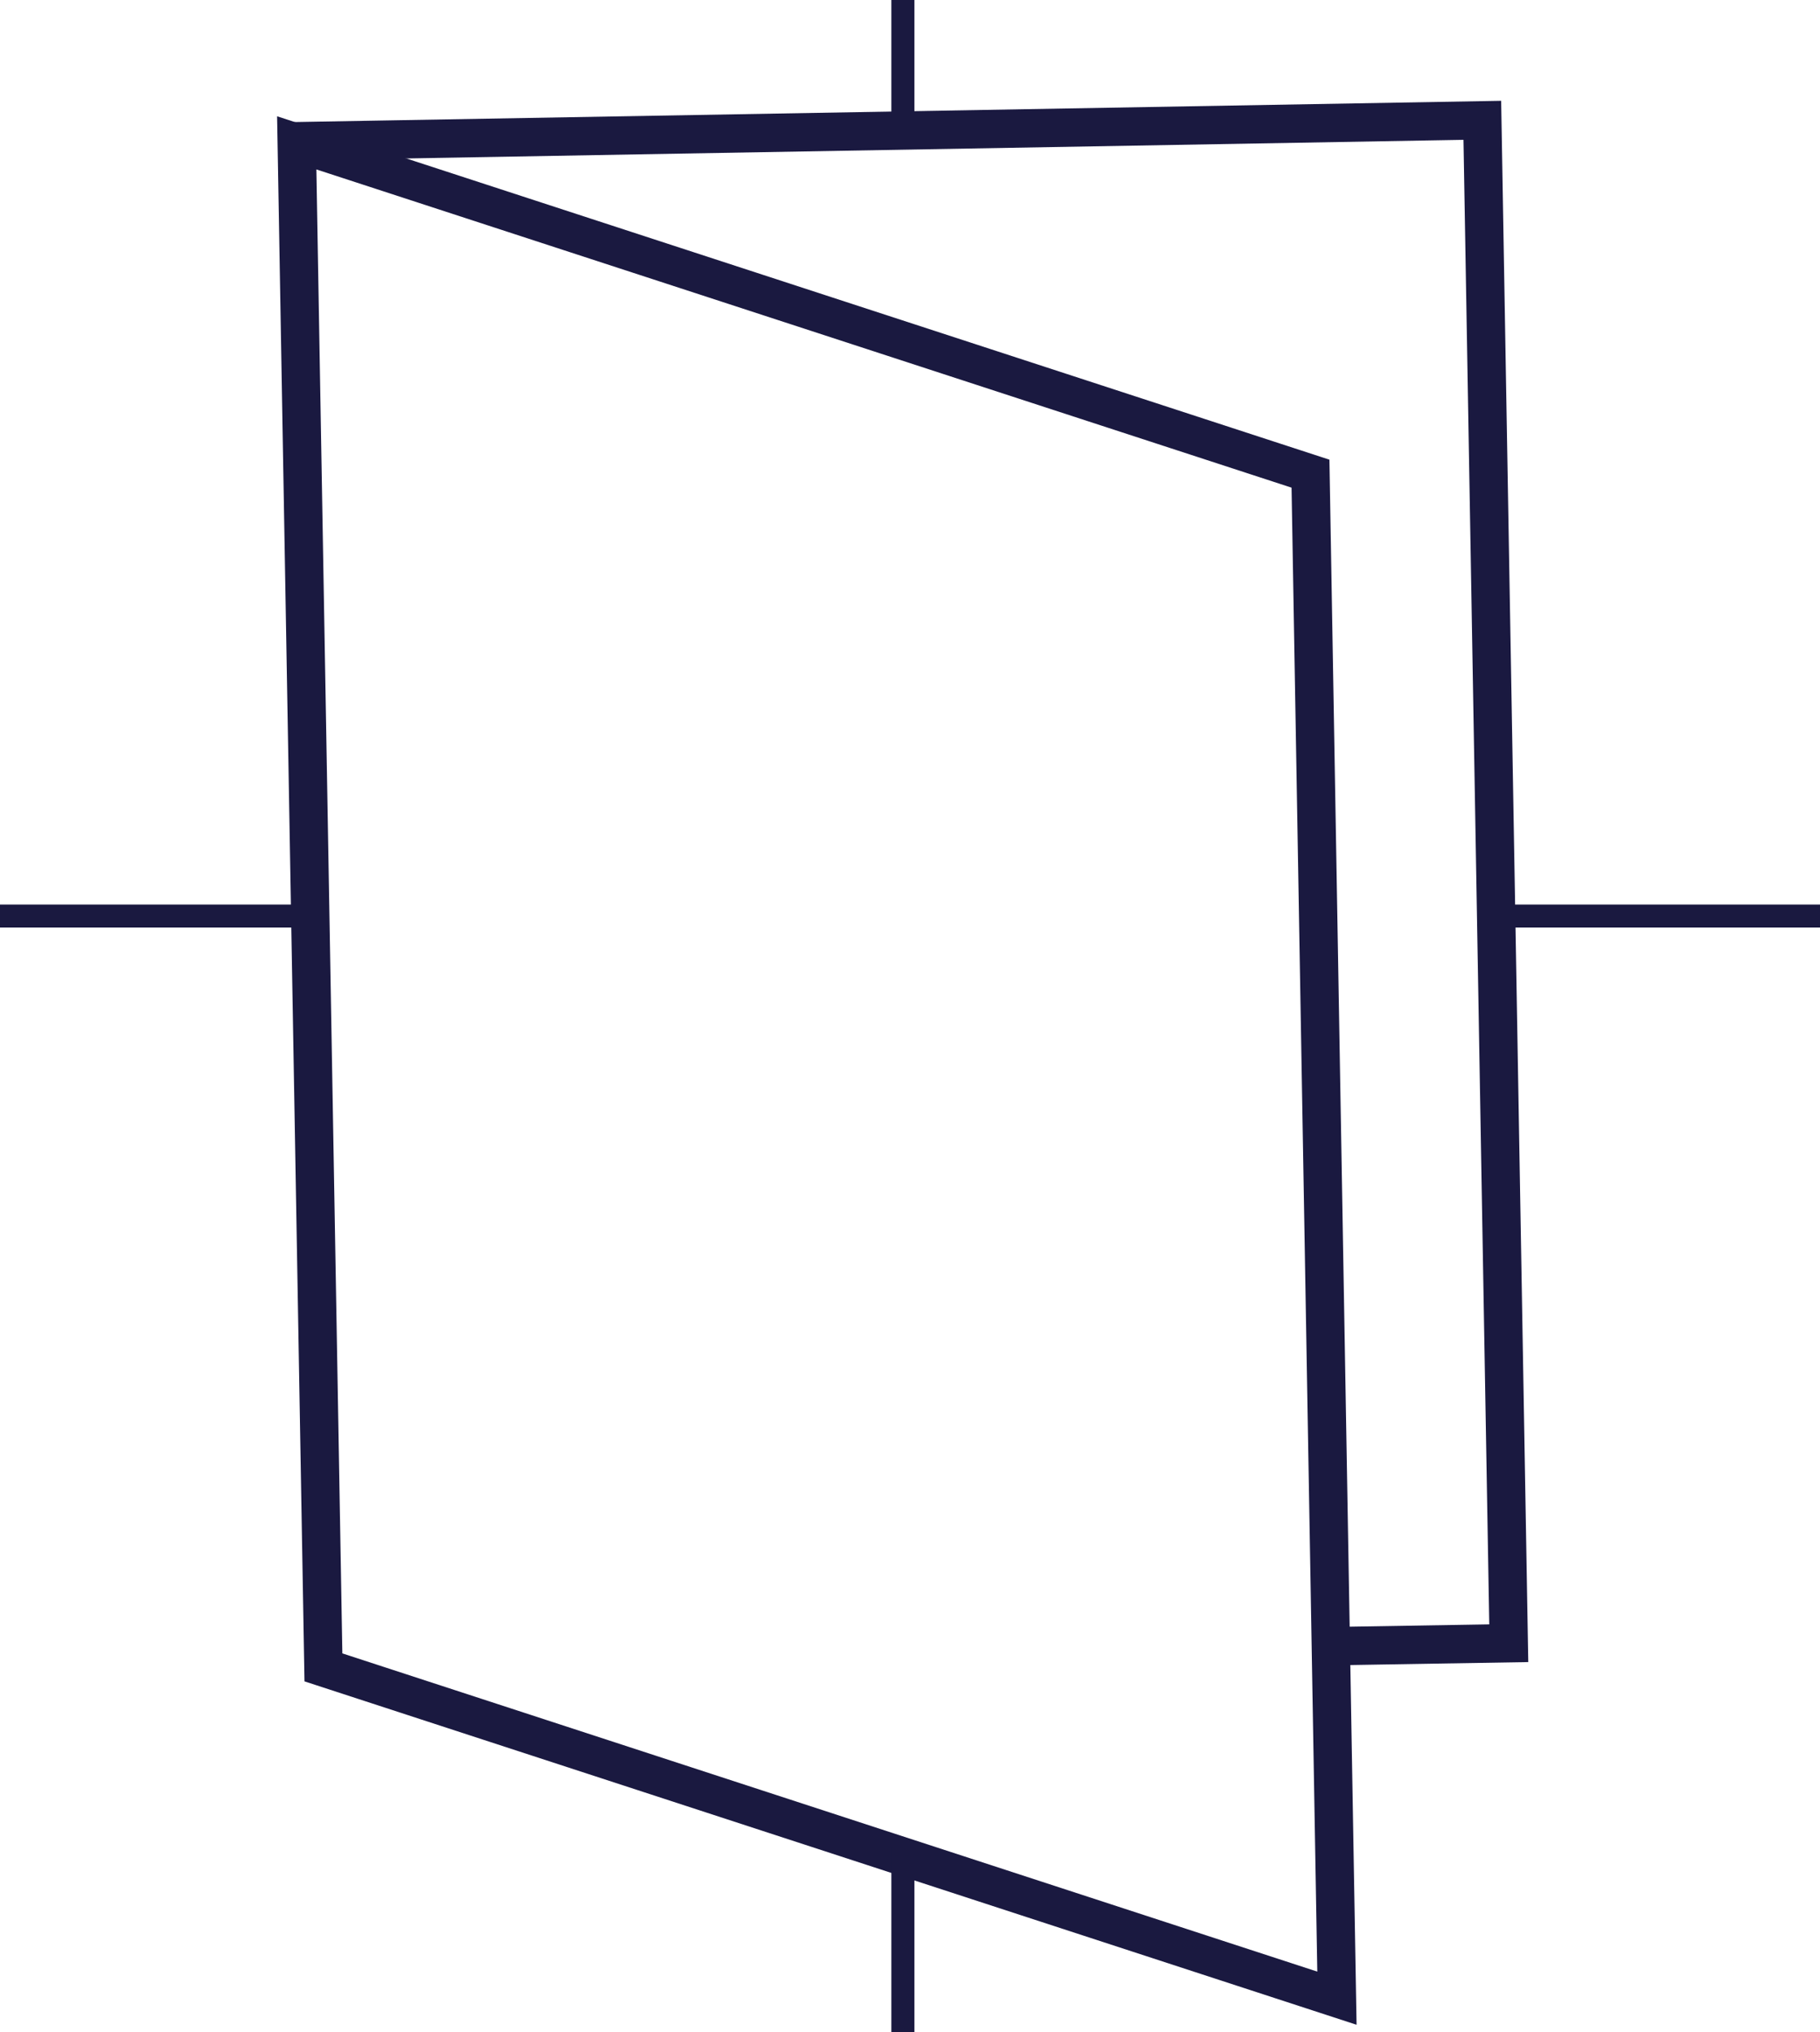 <?xml version="1.0" encoding="iso-8859-1"?>
<!-- Generator: Adobe Illustrator 16.2.1, SVG Export Plug-In . SVG Version: 6.00 Build 0)  -->
<!DOCTYPE svg PUBLIC "-//W3C//DTD SVG 1.1//EN" "http://www.w3.org/Graphics/SVG/1.1/DTD/svg11.dtd">
<svg version="1.1" id="Layer_1" xmlns="http://www.w3.org/2000/svg" xmlns:xlink="http://www.w3.org/1999/xlink" x="0px" y="0px"
	 width="791.2px" height="883.4px" viewBox="0 0 791.2 883.4" style="enable-background:new 0 0 791.2 883.4;" xml:space="preserve"
	>
<style type="text/css">
<![CDATA[
	.st0{clip-path:url(#SVGID_2_);fill:none;stroke:#1A1940;stroke-width:16.669;}
	.st1{clip-path:url(#SVGID_2_);fill:none;stroke:#1A1940;stroke-width:10;}
	.st2{fill:none;stroke:#1A1940;stroke-width:16.669;}
]]>
</style>
<polyline class="st2" points="577.1,715.6 655.9,714.3 644.4,52.3 127.6,61.4 "/>
<g>
	<defs>
		<rect id="SVGID_1_" width="791.2" height="883.4"/>
	</defs>
	<clipPath id="SVGID_2_">
		<use xlink:href="#SVGID_1_"  style="overflow:visible;"/>
	</clipPath>
	<polygon class="st0" points="129,62.1 140.6,724.8 581.2,868.6 569.7,205.9 	"/>
	<line class="st1" x1="651.2" y1="398.2" x2="791.2" y2="398.2"/>
	<line class="st1" x1="0" y1="398.2" x2="140" y2="398.2"/>
	<line class="st1" x1="392.5" y1="0" x2="392.5" y2="51.4"/>
	<line class="st1" x1="392.5" y1="803.1" x2="392.5" y2="883.4"/>
</g>
</svg>
